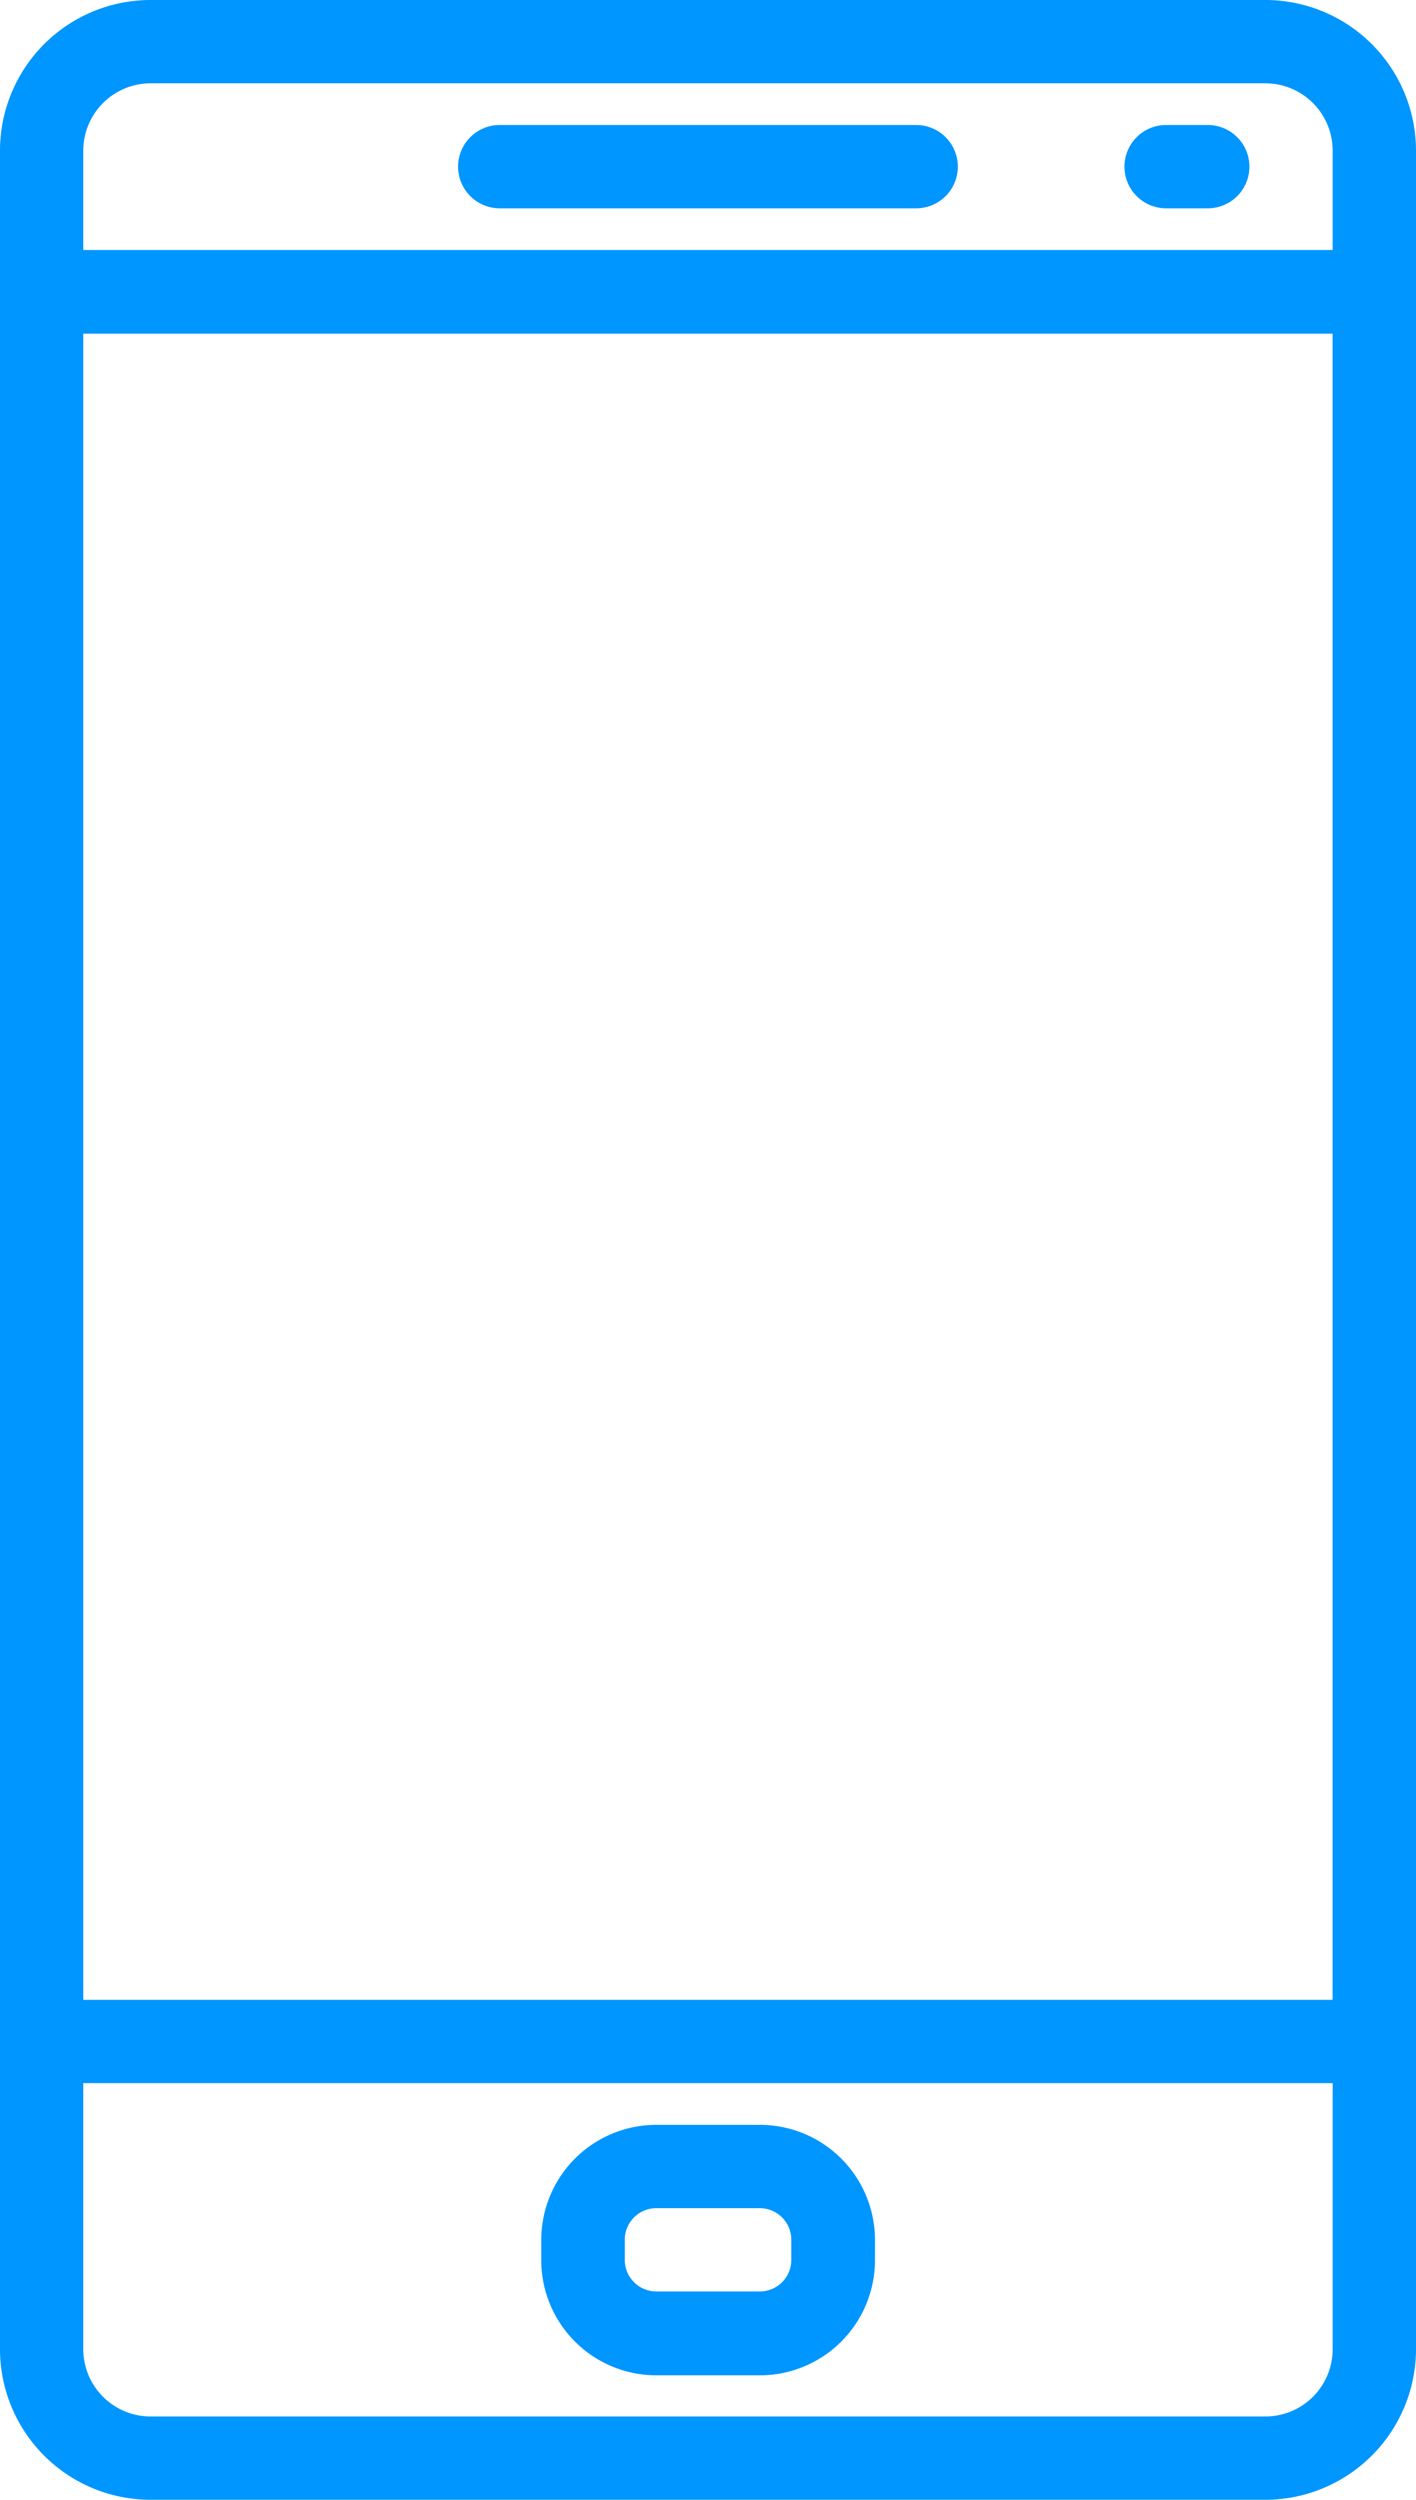 <svg id="Component_17_1" data-name="Component 17 – 1" xmlns="http://www.w3.org/2000/svg" width="18.449" height="32.556" viewBox="0 0 18.449 32.556">
  <path id="Path_572" data-name="Path 572" d="M6844.938,2092.084h-5.426a.542.542,0,0,0,0,1.085h5.426a.542.542,0,1,0,0-1.085Z" transform="translate(-6833.001 -2090.456)" fill="#0096ff"/>
  <path id="Path_573" data-name="Path 573" d="M6848.737,2092.084h-.543a.542.542,0,1,0,0,1.085h.543a.542.542,0,0,0,0-1.085Z" transform="translate(-6833.001 -2090.456)" fill="#0096ff"/>
  <path id="Path_574" data-name="Path 574" d="M6842.9,2118.129h-1.347a1.5,1.5,0,0,0-1.5,1.5v.262a1.5,1.5,0,0,0,1.5,1.5h1.348a1.5,1.5,0,0,0,1.5-1.5v-.262A1.5,1.5,0,0,0,6842.9,2118.129Zm.411,1.759a.411.411,0,0,1-.411.411h-1.347a.412.412,0,0,1-.412-.411v-.262a.412.412,0,0,1,.412-.412h1.347a.412.412,0,0,1,.411.412Z" transform="translate(-6833.001 -2090.456)" fill="#0096ff"/>
  <path id="Path_575" data-name="Path 575" d="M6849.489,2090.456h-14.527a1.963,1.963,0,0,0-1.961,1.961v28.634a1.963,1.963,0,0,0,1.961,1.961h14.526a1.965,1.965,0,0,0,1.962-1.961v-28.634A1.964,1.964,0,0,0,6849.489,2090.456Zm.875,30.595a.876.876,0,0,1-.875.876h-14.527a.877.877,0,0,1-.876-.876v-28.634a.878.878,0,0,1,.876-.876h14.526a.877.877,0,0,1,.876.876v28.634Z" transform="translate(-6833.001 -2090.456)" fill="#0096ff"/>
  <path id="Path_576" data-name="Path 576" d="M6850.907,2093.712h-17.363a.543.543,0,0,0-.543.542v22.79a.543.543,0,0,0,.543.542h17.363a.543.543,0,0,0,.543-.542v-22.79A.543.543,0,0,0,6850.907,2093.712Zm-.543,22.789h-16.278v-21.7h16.278Z" transform="translate(-6833.001 -2090.456)" fill="#0096ff"/>
</svg>
